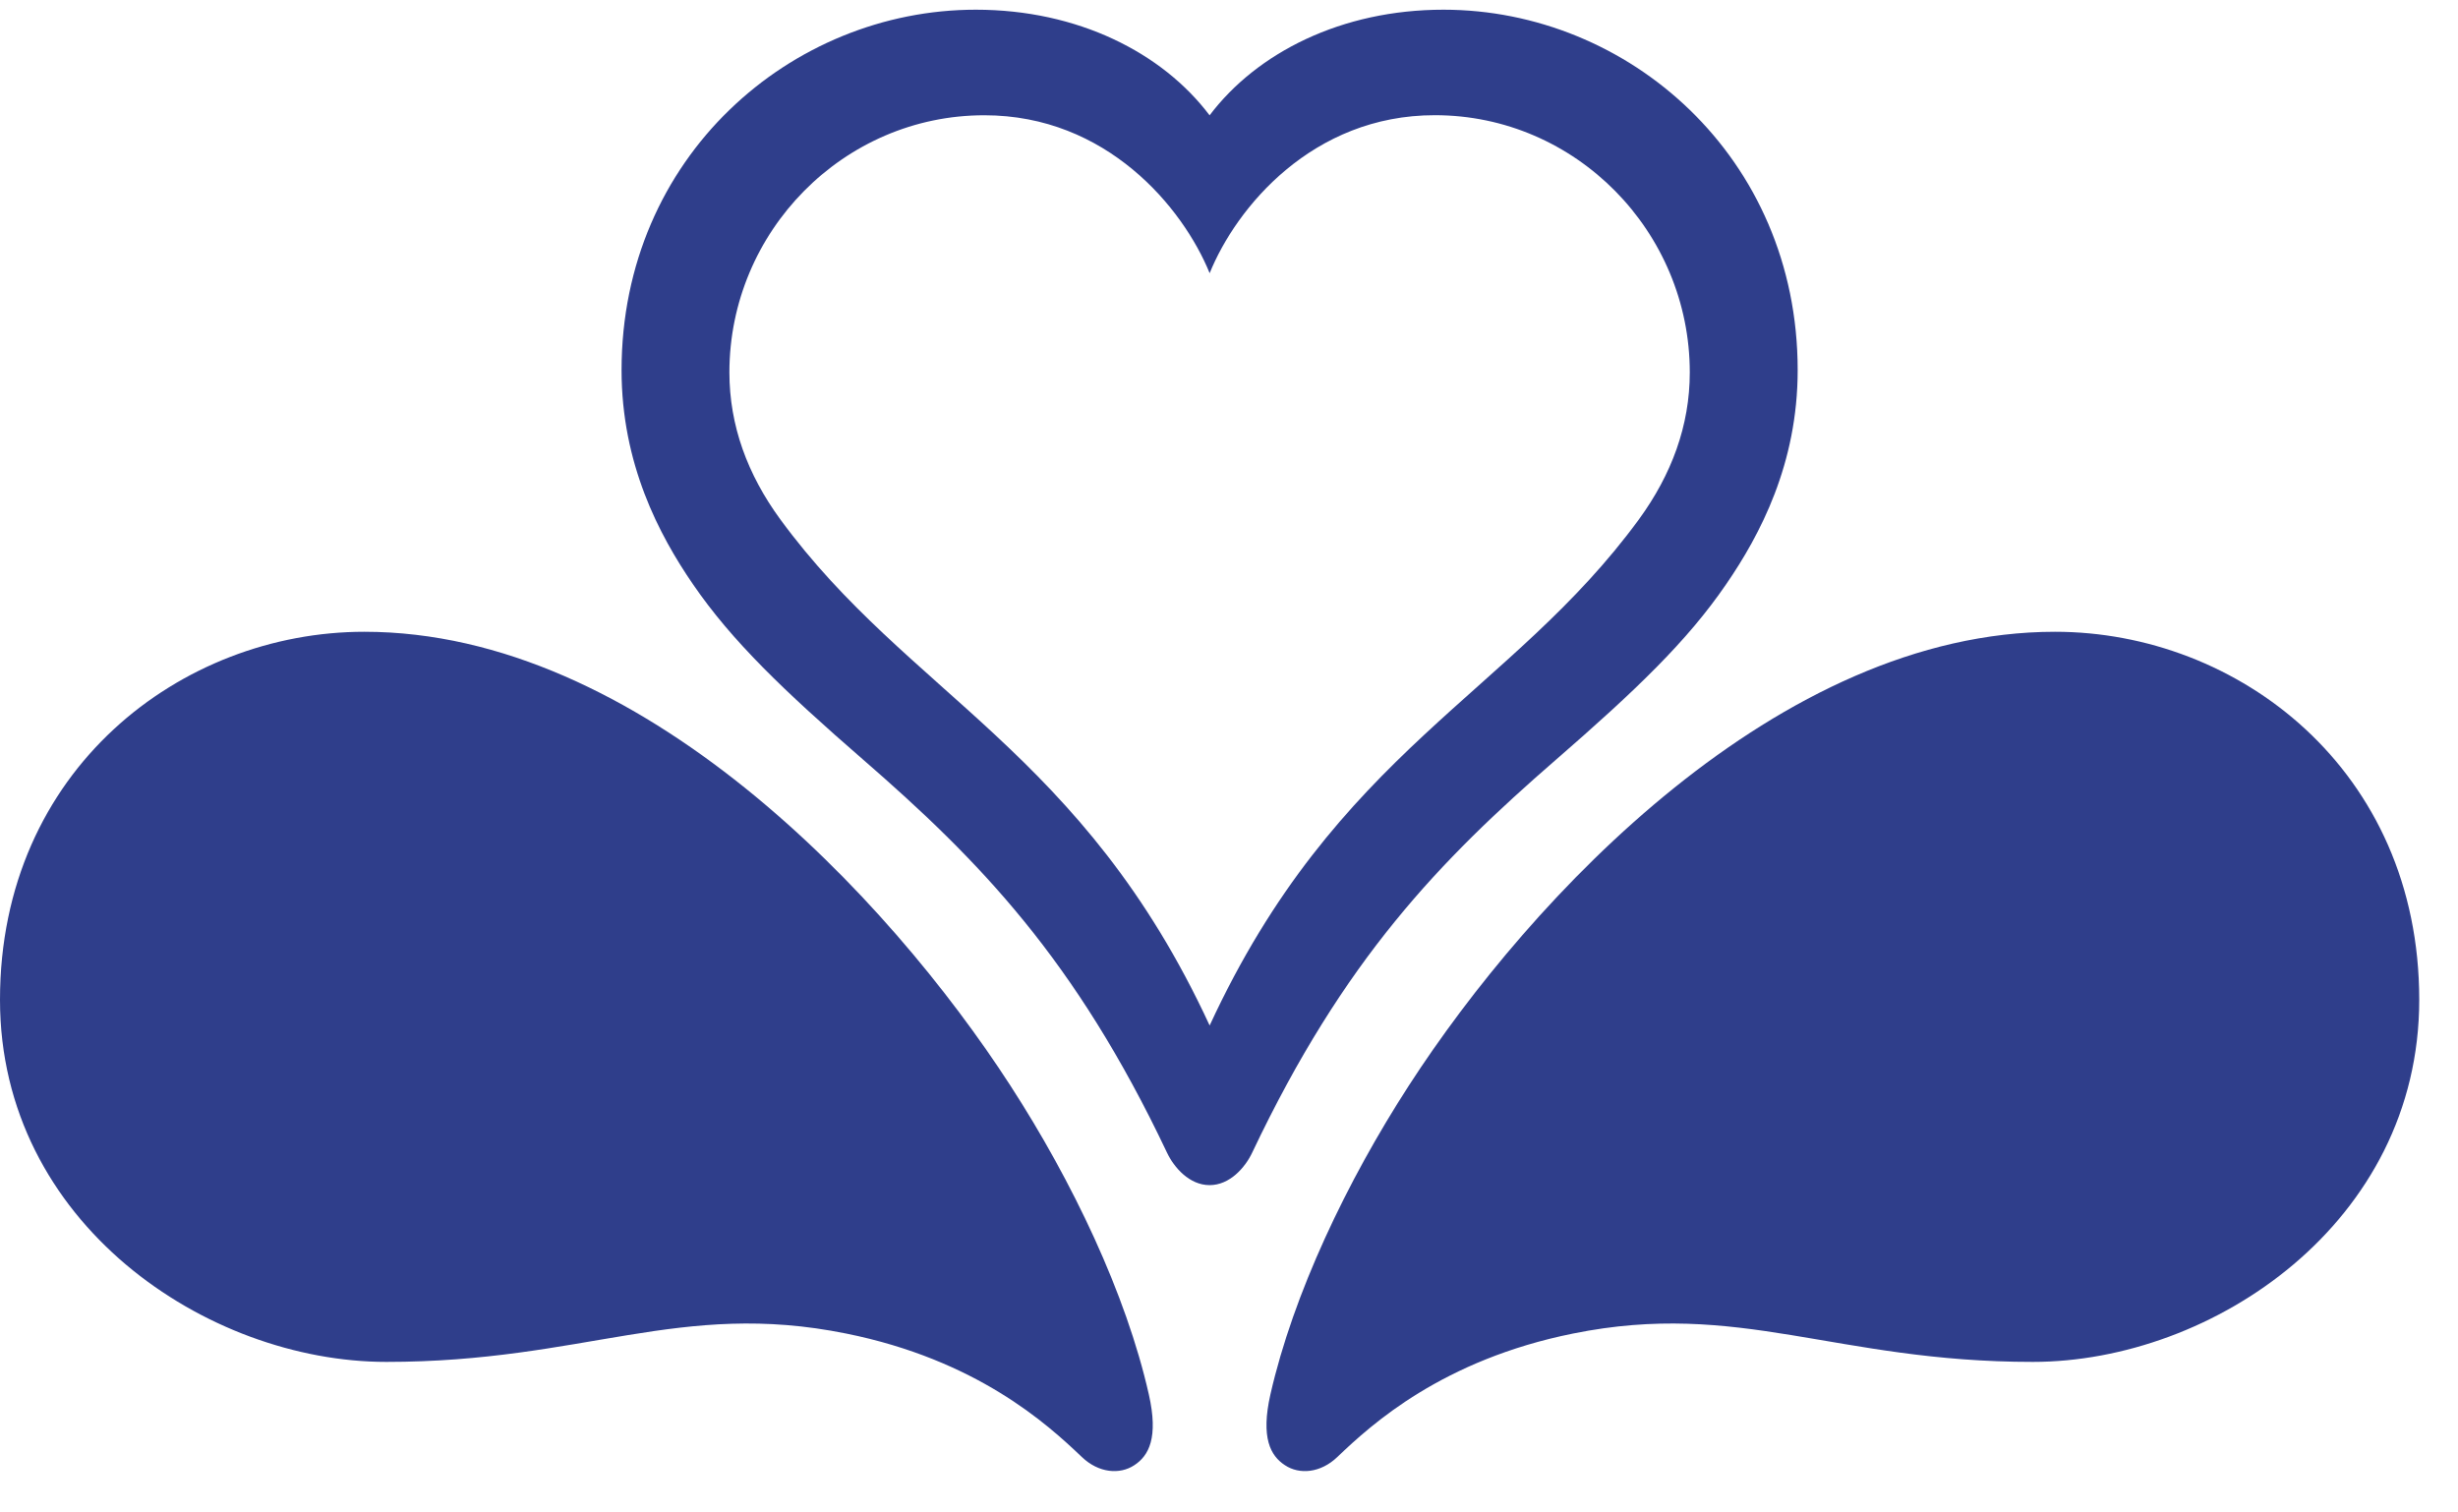 <?xml version="1.0" encoding="UTF-8"?> <svg xmlns="http://www.w3.org/2000/svg" width="39" height="24"><g fill="none"><path d="M5.78 10.025c-2.9 0-5.78 2.185-5.78 5.84 0 3.54 3.28 5.746 6.131 5.746 3.138 0 4.652-.985 7.295-.45 2.068.418 3.184 1.429 3.739 1.959.266.255.603.283.833.13.23-.15.385-.437.23-1.123-.36-1.595-1.212-3.38-2.198-4.903-1.94-2.995-5.872-7.199-10.25-7.199m26.826 0c2.9 0 5.779 2.185 5.779 5.84 0 3.54-3.28 5.746-6.132 5.746-3.138 0-4.65-.985-7.295-.45-2.067.418-3.185 1.429-3.739 1.959-.266.255-.602.283-.832.13-.23-.15-.385-.437-.23-1.123.363-1.595 1.212-3.38 2.198-4.903 1.938-2.995 5.87-7.199 10.251-7.199" fill="#2F3E8B"></path><path d="M26.006 8.239c-2.035 2.784-4.8 3.676-6.813 8.034-2.015-4.358-4.778-5.25-6.814-8.034-.517-.707-.806-1.484-.806-2.33 0-2.234 1.81-4.08 4.045-4.08 1.942 0 3.151 1.464 3.575 2.506.422-1.042 1.631-2.507 3.573-2.507 2.236 0 4.045 1.847 4.045 4.082 0 .845-.29 1.622-.805 2.329zM22.903.154c-1.619 0-2.959.682-3.711 1.676-.75-.994-2.09-1.676-3.71-1.676-2.93 0-5.62 2.335-5.62 5.72 0 1.485.594 2.612 1.135 3.4.616.897 1.426 1.675 2.7 2.782 1.846 1.603 3.366 3.168 4.817 6.23.115.245.361.52.678.52.318 0 .563-.275.678-.52 1.452-3.062 2.971-4.627 4.817-6.23 1.274-1.107 2.085-1.885 2.699-2.782.542-.788 1.137-1.915 1.137-3.4 0-3.385-2.69-5.72-5.62-5.72z" fill="#2F3E8B"></path></g></svg> 